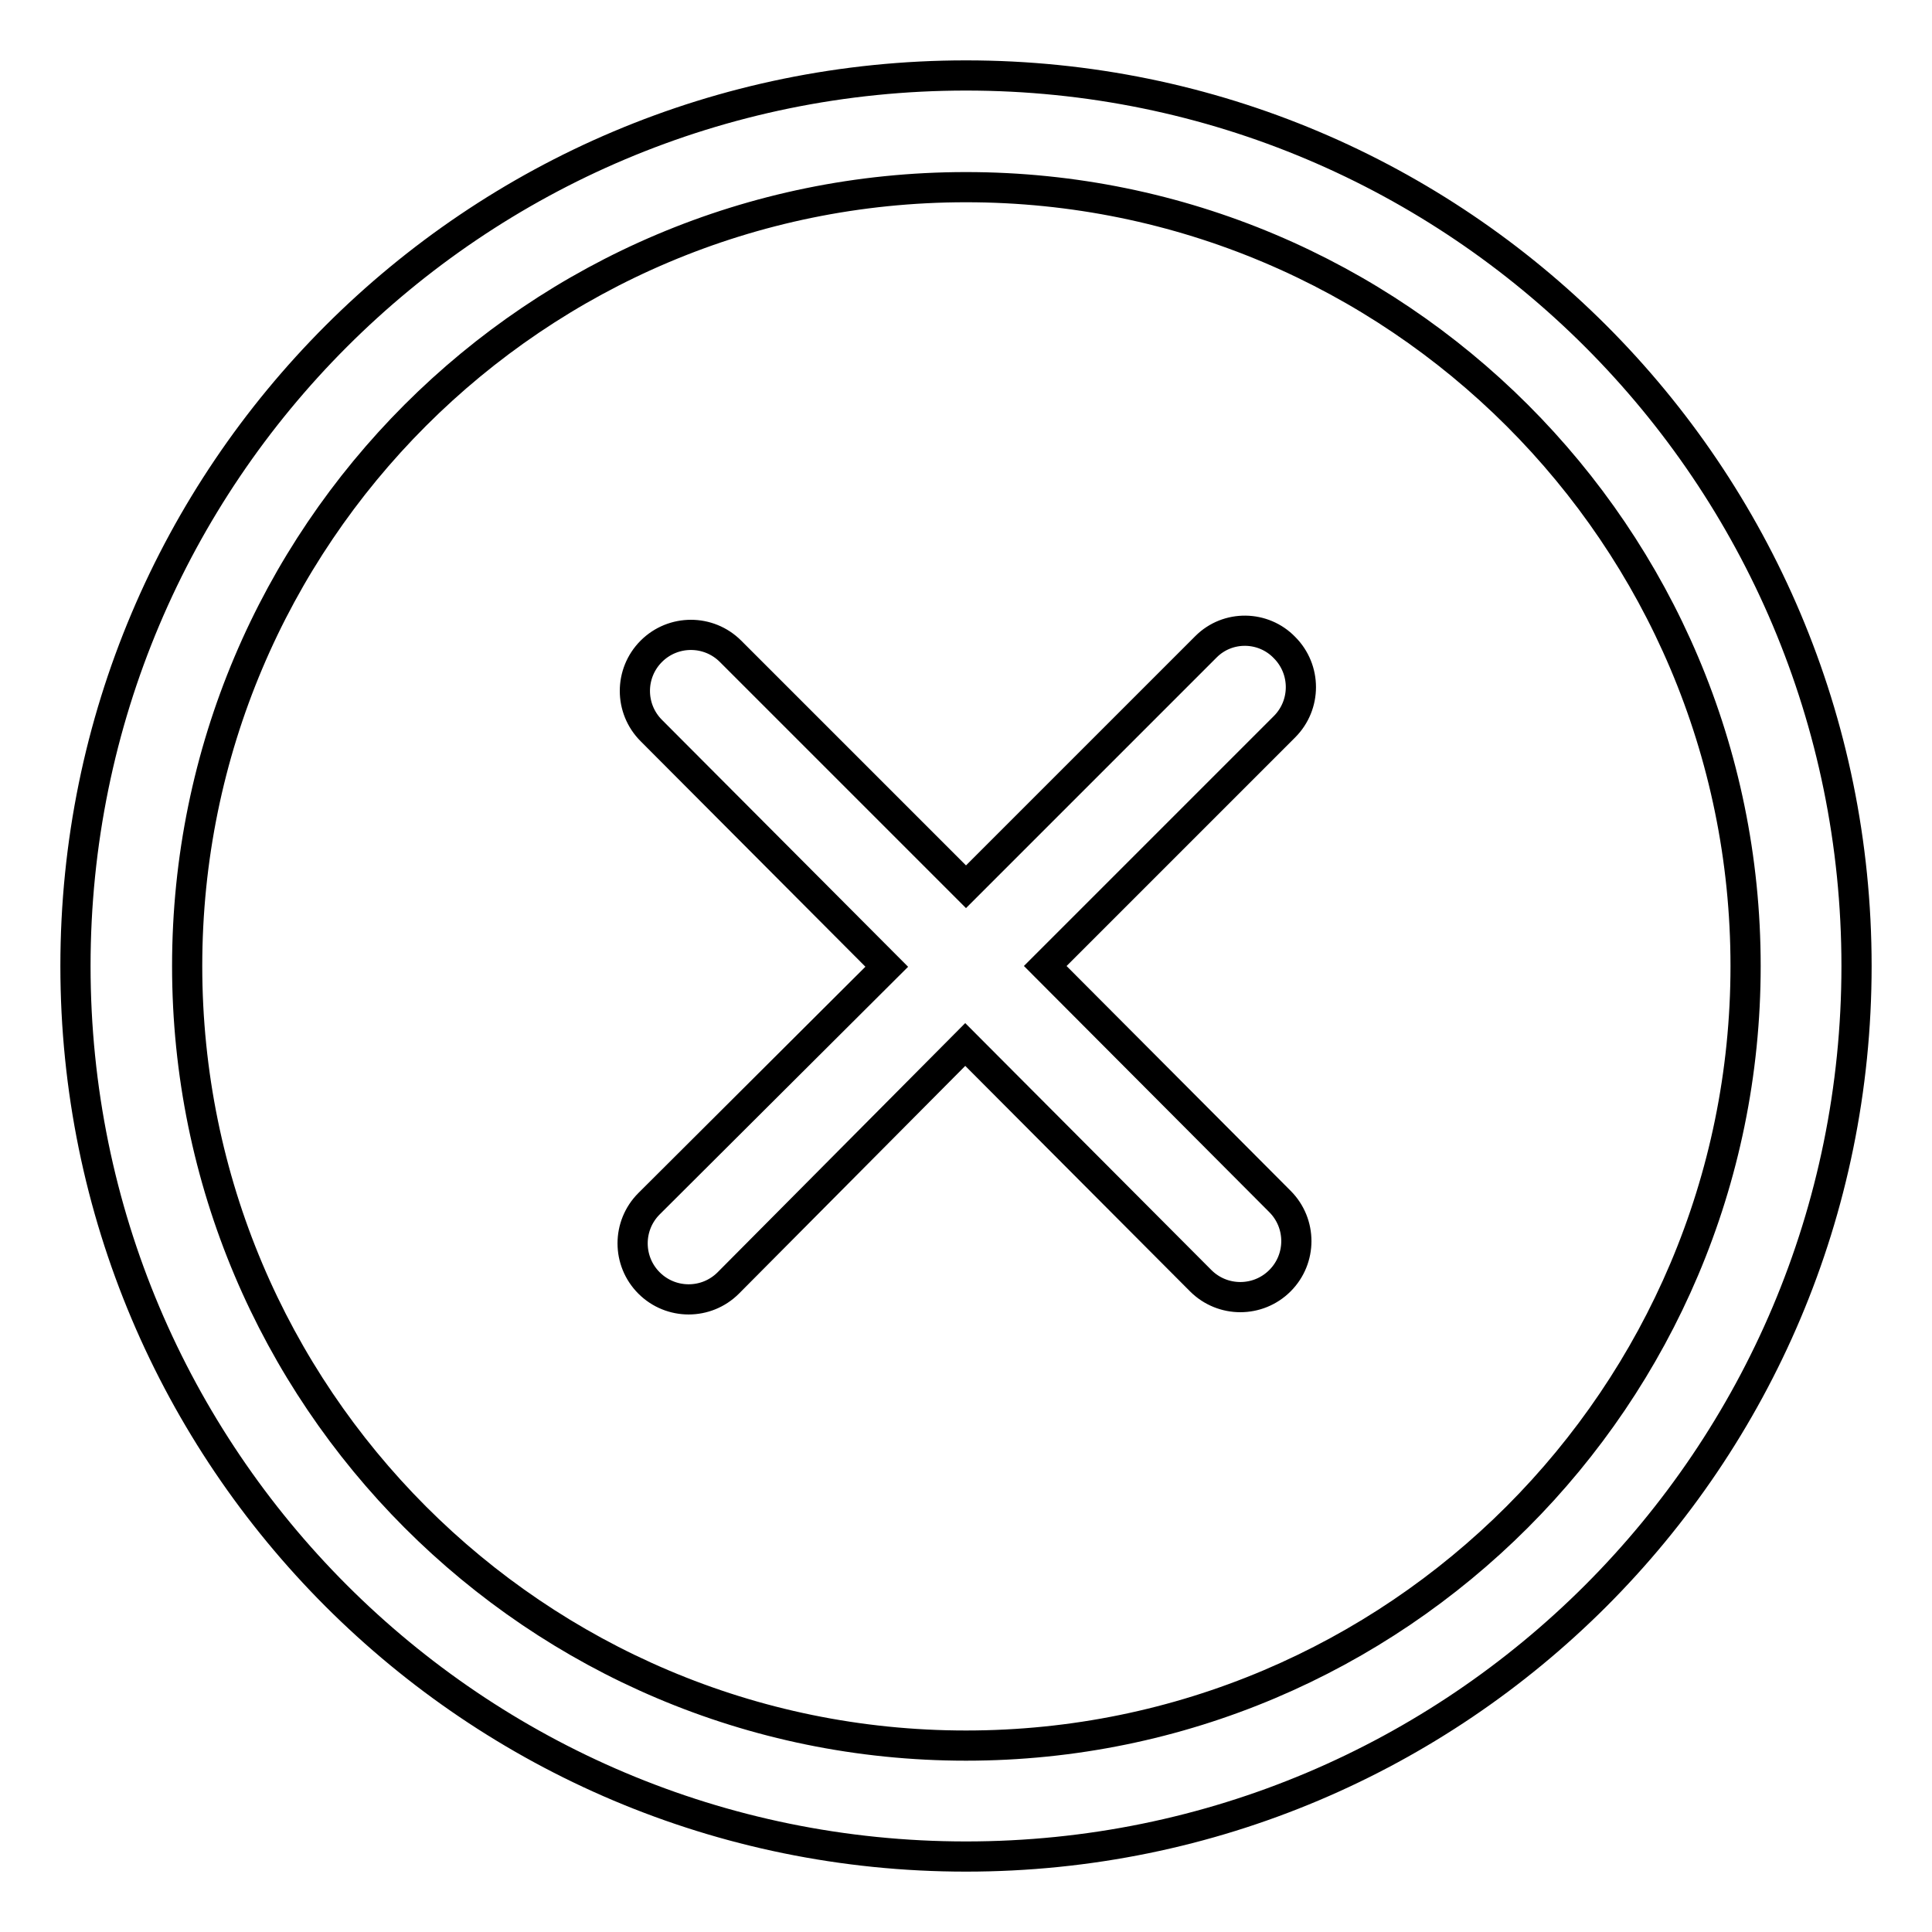 <?xml version="1.0" encoding="utf-8"?>
<!-- Svg Vector Icons : http://www.onlinewebfonts.com/icon -->
<!DOCTYPE svg PUBLIC "-//W3C//DTD SVG 1.1//EN" "http://www.w3.org/Graphics/SVG/1.1/DTD/svg11.dtd">
<svg version="1.1" xmlns="http://www.w3.org/2000/svg" xmlns:xlink="http://www.w3.org/1999/xlink" x="0px" y="0px" viewBox="0 0 256 256" enable-background="new 0 0 256 256" xml:space="preserve">
<g> <path stroke-width="4" fill-opacity="0" stroke="#000000"  d="M170.2,85.8c-2.8-2.9-7.5-3-10.4-0.1c0,0-0.1,0.1-0.1,0.1L128,117.5L96.8,86.3c-2.9-2.9-7.6-2.9-10.5,0 c-2.9,2.9-2.9,7.6,0,10.5l31.2,31.3L86,159.5c-2.9,2.9-2.9,7.6,0,10.5c2.9,2.9,7.6,2.9,10.5,0l31.4-31.6l31.2,31.3 c2.9,2.9,7.6,2.9,10.5,0c2.9-2.9,2.9-7.6,0-10.5L138.5,128l31.7-31.7C173.1,93.4,173.1,88.7,170.2,85.8 C170.2,85.8,170.2,85.8,170.2,85.8L170.2,85.8z M128,10C62.8,10,10,62.8,10,128c0,65.2,52.8,118,118,118c65.2,0,118-52.8,118-118 C246,62.8,193.2,10,128,10z M128,231.3C71,231.3,24.8,185,24.8,128S71,24.8,128,24.8S231.3,71,231.3,128S185,231.3,128,231.3z"/></g>
</svg>